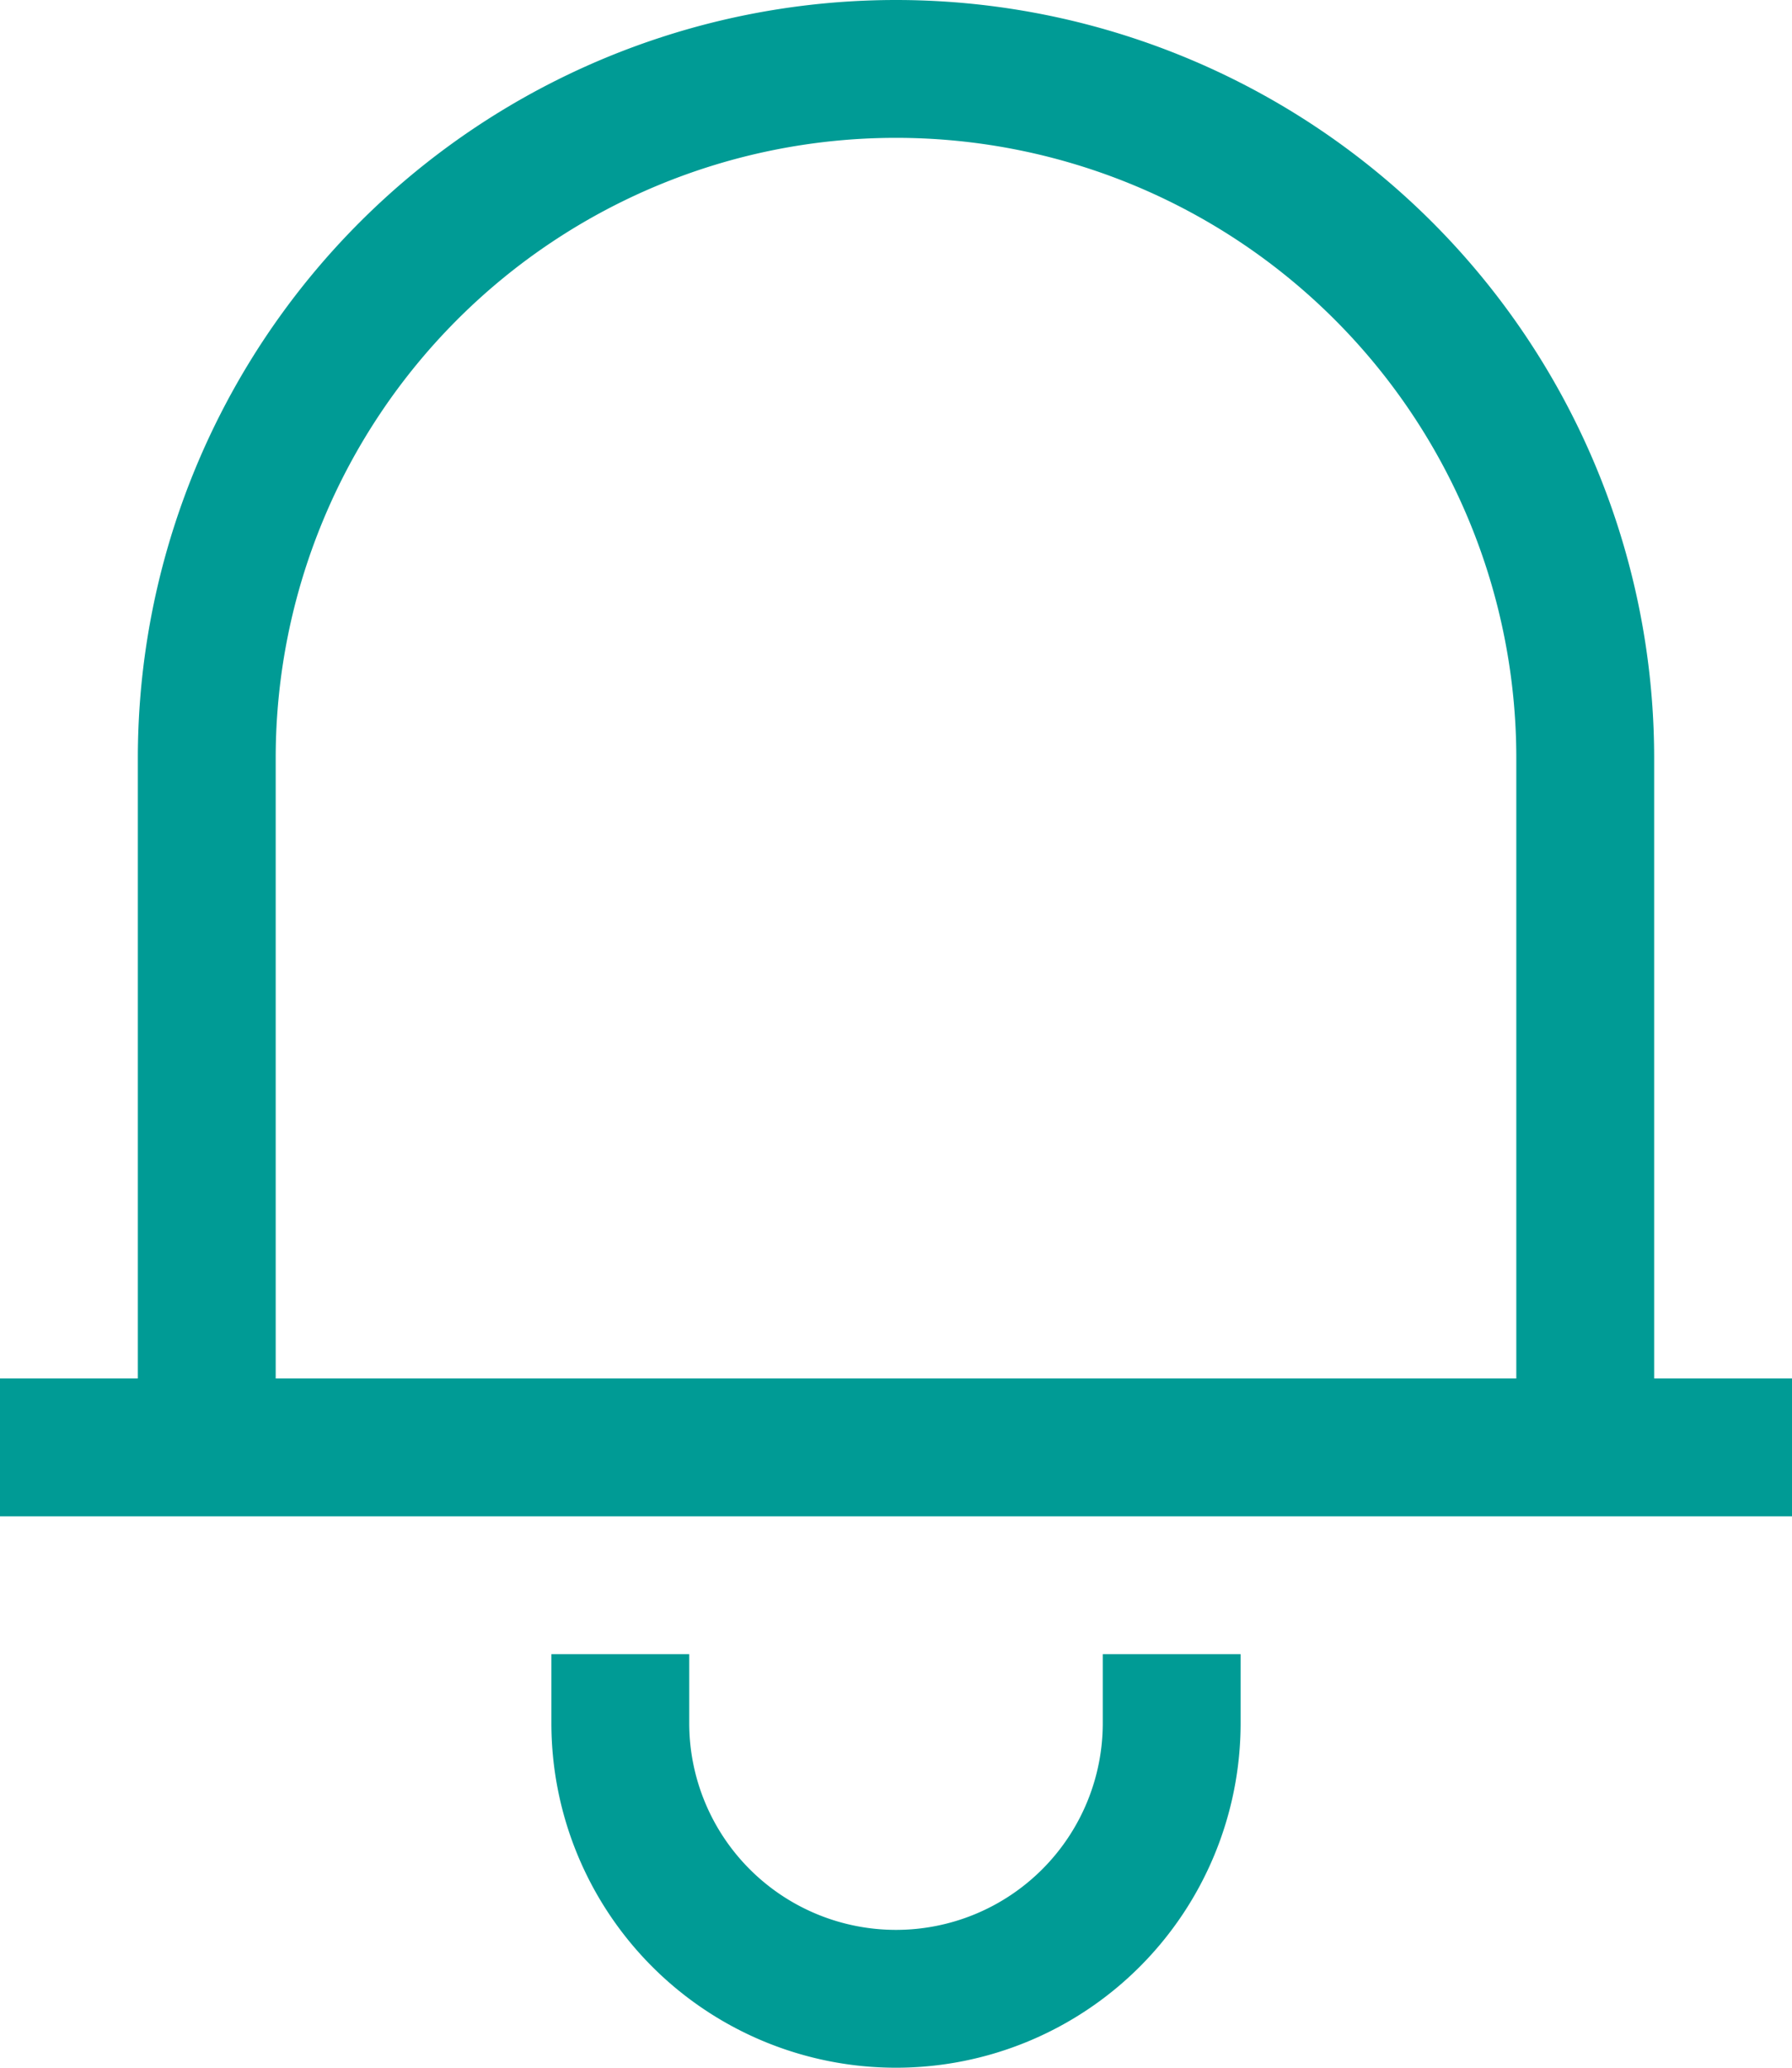 <?xml version="1.0" encoding="UTF-8"?>
<svg xmlns="http://www.w3.org/2000/svg" width="52" height="60" viewBox="0 0 52 60">
  <defs>
    <style>
      .cls-1 {
        fill: #009b95;
        fill-rule: evenodd;
      }
    </style>
  </defs>
  <path class="cls-1" d="M1366,2902a6,6,0,0,1-12,0v-2h-4v2a10,10,0,0,0,20,0v-2h-4v2Zm16-10v-18a22,22,0,0,0-44,0v18h-4v4h52v-4h-4Zm-4,0h-36v-18a18,18,0,0,1,36,0v18Z" transform="translate(-1334 -2852)"/>
</svg>
